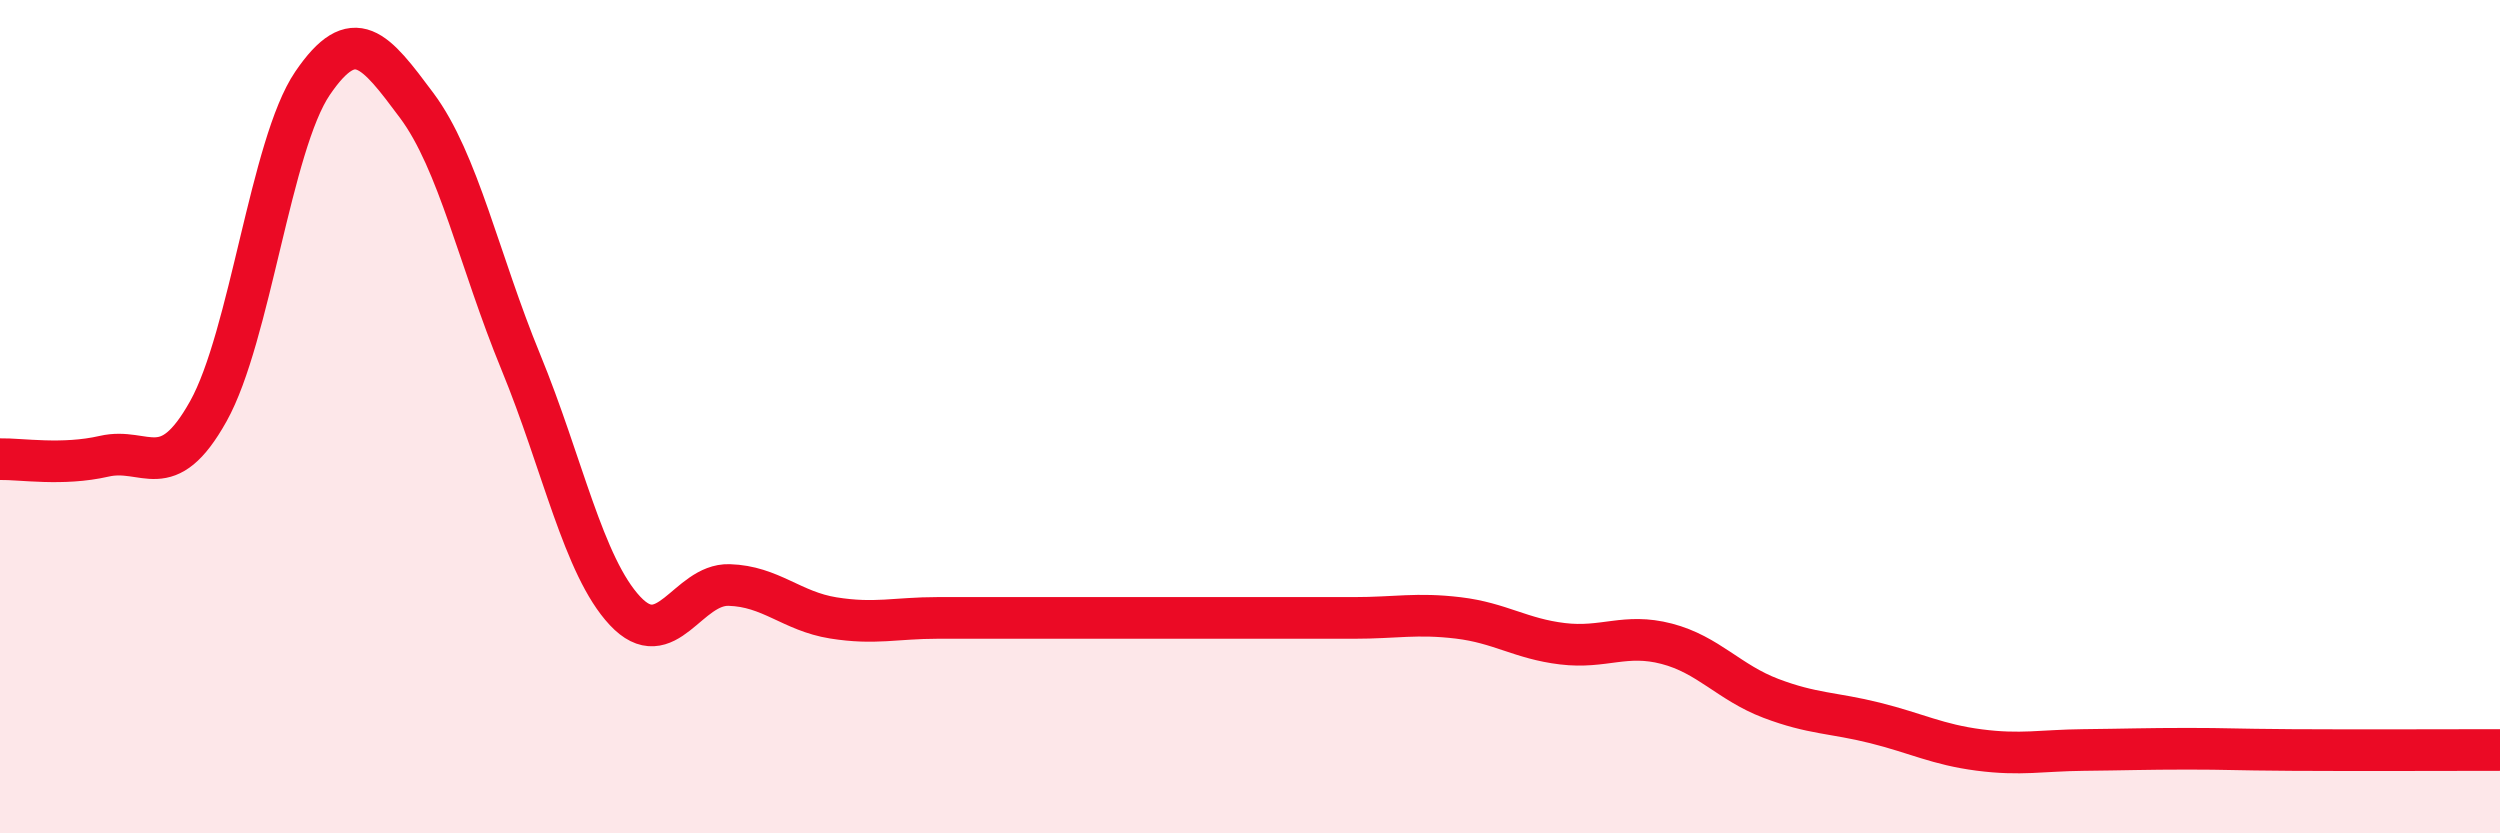 
    <svg width="60" height="20" viewBox="0 0 60 20" xmlns="http://www.w3.org/2000/svg">
      <path
        d="M 0,11.02 C 0.5,11.01 1.5,11.18 2.5,10.95 C 3.5,10.72 4,11.66 5,9.87 C 6,8.08 6.5,3.47 7.5,2 C 8.5,0.53 9,1.19 10,2.53 C 11,3.87 11.5,6.26 12.5,8.69 C 13.5,11.12 14,13.59 15,14.66 C 16,15.73 16.5,14.01 17.5,14.04 C 18.5,14.07 19,14.67 20,14.83 C 21,14.99 21.5,14.83 22.5,14.83 C 23.5,14.83 24,14.83 25,14.83 C 26,14.83 26.5,14.83 27.5,14.83 C 28.5,14.83 29,14.83 30,14.83 C 31,14.83 31.5,14.83 32.5,14.83 C 33.5,14.83 34,14.71 35,14.83 C 36,14.95 36.5,15.33 37.5,15.45 C 38.5,15.57 39,15.19 40,15.45 C 41,15.71 41.5,16.38 42.5,16.76 C 43.5,17.14 44,17.1 45,17.35 C 46,17.6 46.5,17.87 47.5,18 C 48.5,18.13 49,18.01 50,18 C 51,17.99 51.5,17.97 52.5,17.97 C 53.5,17.97 53.5,17.99 55,18 C 56.5,18.01 59,18 60,18L60 20L0 20Z"
        fill="#EB0A25"
        opacity="0.1"
        stroke-linecap="round"
        stroke-linejoin="round"
      />
      <path
        d="M 0,11.02 C 0.5,11.01 1.5,11.18 2.5,10.95 C 3.5,10.72 4,11.66 5,9.87 C 6,8.08 6.5,3.47 7.5,2 C 8.5,0.53 9,1.19 10,2.53 C 11,3.87 11.5,6.26 12.5,8.69 C 13.5,11.12 14,13.59 15,14.66 C 16,15.73 16.5,14.01 17.5,14.04 C 18.5,14.07 19,14.67 20,14.83 C 21,14.99 21.5,14.83 22.5,14.83 C 23.5,14.83 24,14.83 25,14.83 C 26,14.83 26.5,14.83 27.5,14.83 C 28.5,14.83 29,14.83 30,14.83 C 31,14.83 31.5,14.83 32.5,14.83 C 33.5,14.83 34,14.71 35,14.83 C 36,14.95 36.5,15.33 37.5,15.45 C 38.5,15.57 39,15.19 40,15.45 C 41,15.71 41.5,16.38 42.5,16.76 C 43.5,17.14 44,17.1 45,17.35 C 46,17.6 46.5,17.87 47.5,18 C 48.5,18.13 49,18.01 50,18 C 51,17.99 51.5,17.97 52.5,17.97 C 53.5,17.97 53.5,17.99 55,18 C 56.5,18.01 59,18 60,18"
        stroke="#EB0A25"
        stroke-width="1"
        fill="none"
        stroke-linecap="round"
        stroke-linejoin="round"
      />
    </svg>
  